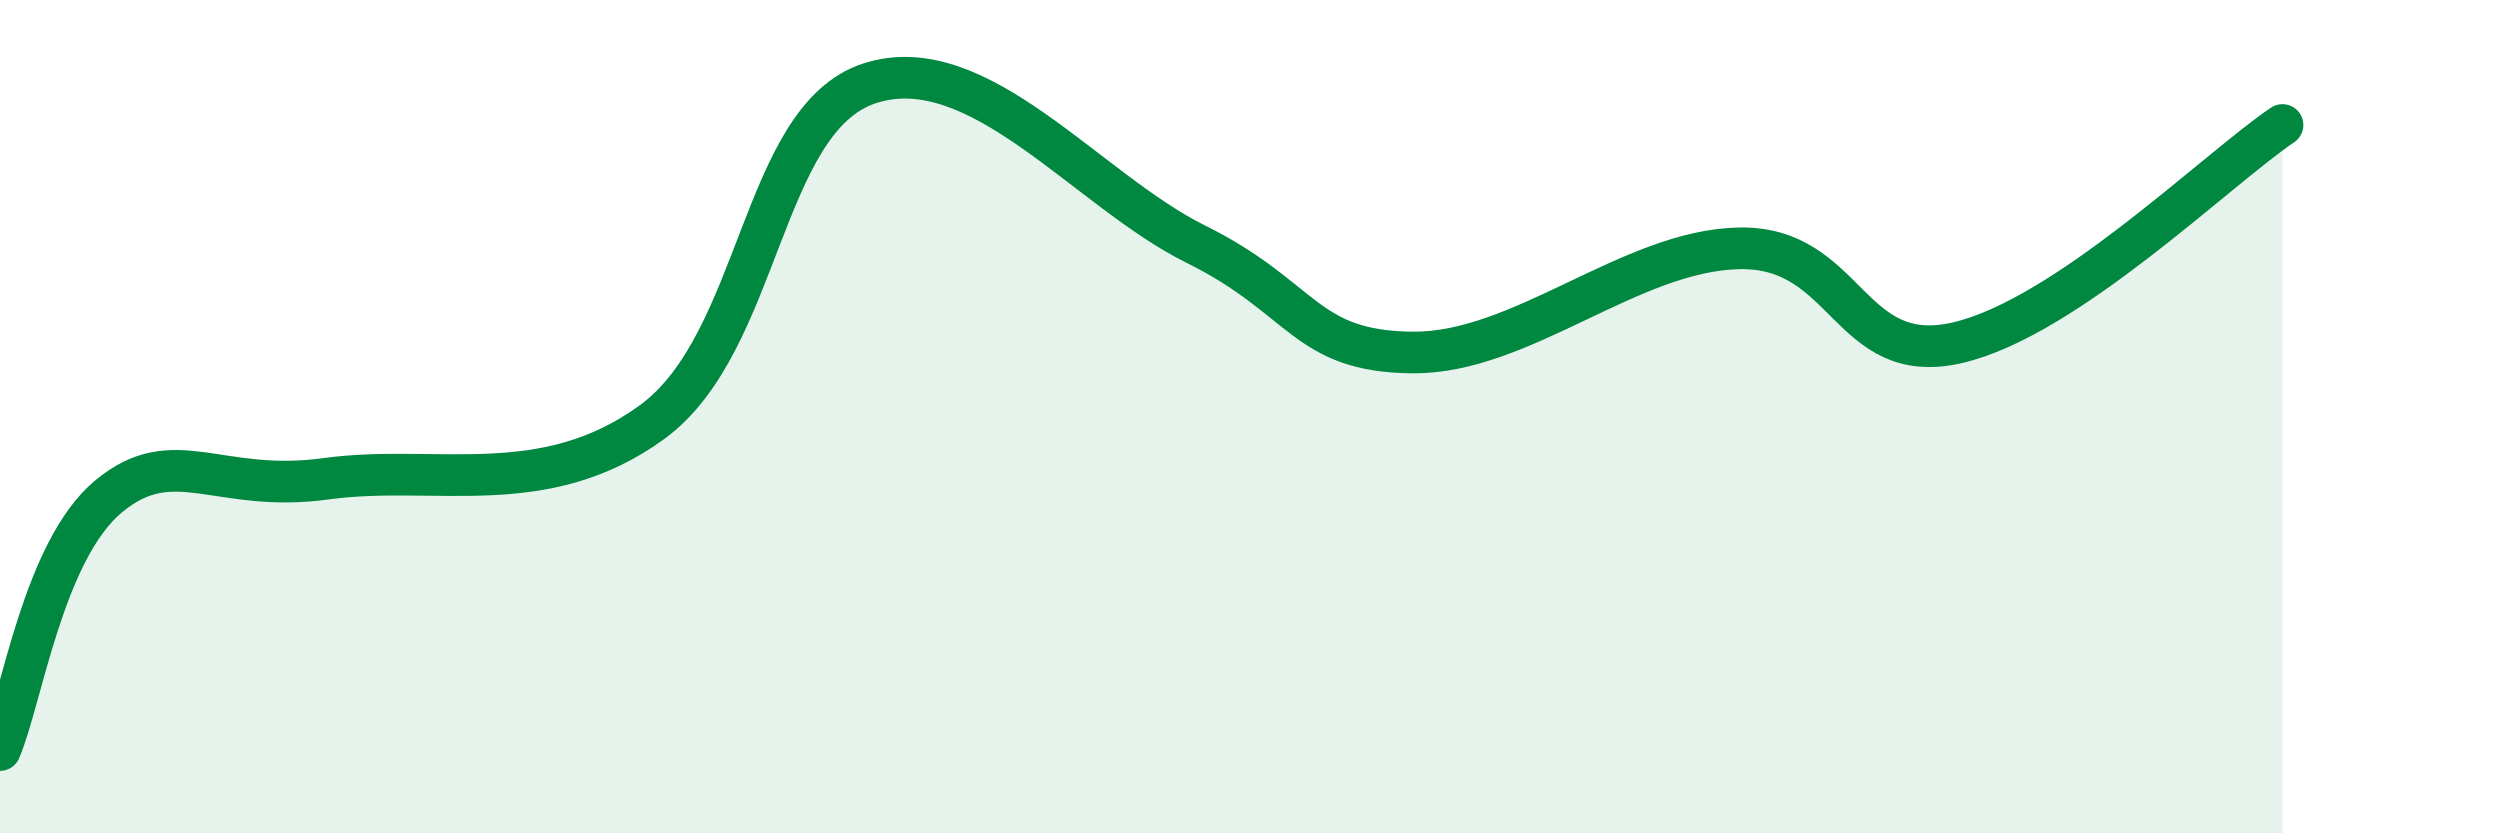 
    <svg width="60" height="20" viewBox="0 0 60 20" xmlns="http://www.w3.org/2000/svg">
      <path
        d="M 0,18 C 0.52,16.78 1.04,13.21 2.61,11.91 C 4.18,10.61 5.22,11.85 7.83,11.49 C 10.44,11.13 13.04,12.03 15.65,10.13 C 18.26,8.23 18.26,2.85 20.87,2 C 23.48,1.15 26.09,4.57 28.7,5.86 C 31.31,7.15 31.3,8.44 33.91,8.46 C 36.52,8.48 39.13,6.01 41.74,5.96 C 44.35,5.91 44.35,8.82 46.96,8.23 C 49.57,7.64 53.22,4.05 54.78,3L54.78 20L0 20Z"
        fill="#008740"
        opacity="0.1"
        stroke-linecap="round"
        stroke-linejoin="round"
      />
      <path
        d="M 0,18 C 0.52,16.78 1.04,13.21 2.61,11.91 C 4.18,10.61 5.22,11.85 7.83,11.49 C 10.44,11.13 13.04,12.03 15.65,10.13 C 18.26,8.23 18.26,2.85 20.87,2 C 23.48,1.15 26.09,4.57 28.7,5.86 C 31.31,7.15 31.3,8.44 33.91,8.46 C 36.52,8.48 39.13,6.01 41.74,5.96 C 44.35,5.91 44.35,8.82 46.96,8.23 C 49.57,7.64 53.22,4.05 54.78,3"
        stroke="#008740"
        stroke-width="1"
        fill="none"
        stroke-linecap="round"
        stroke-linejoin="round"
      />
    </svg>
  